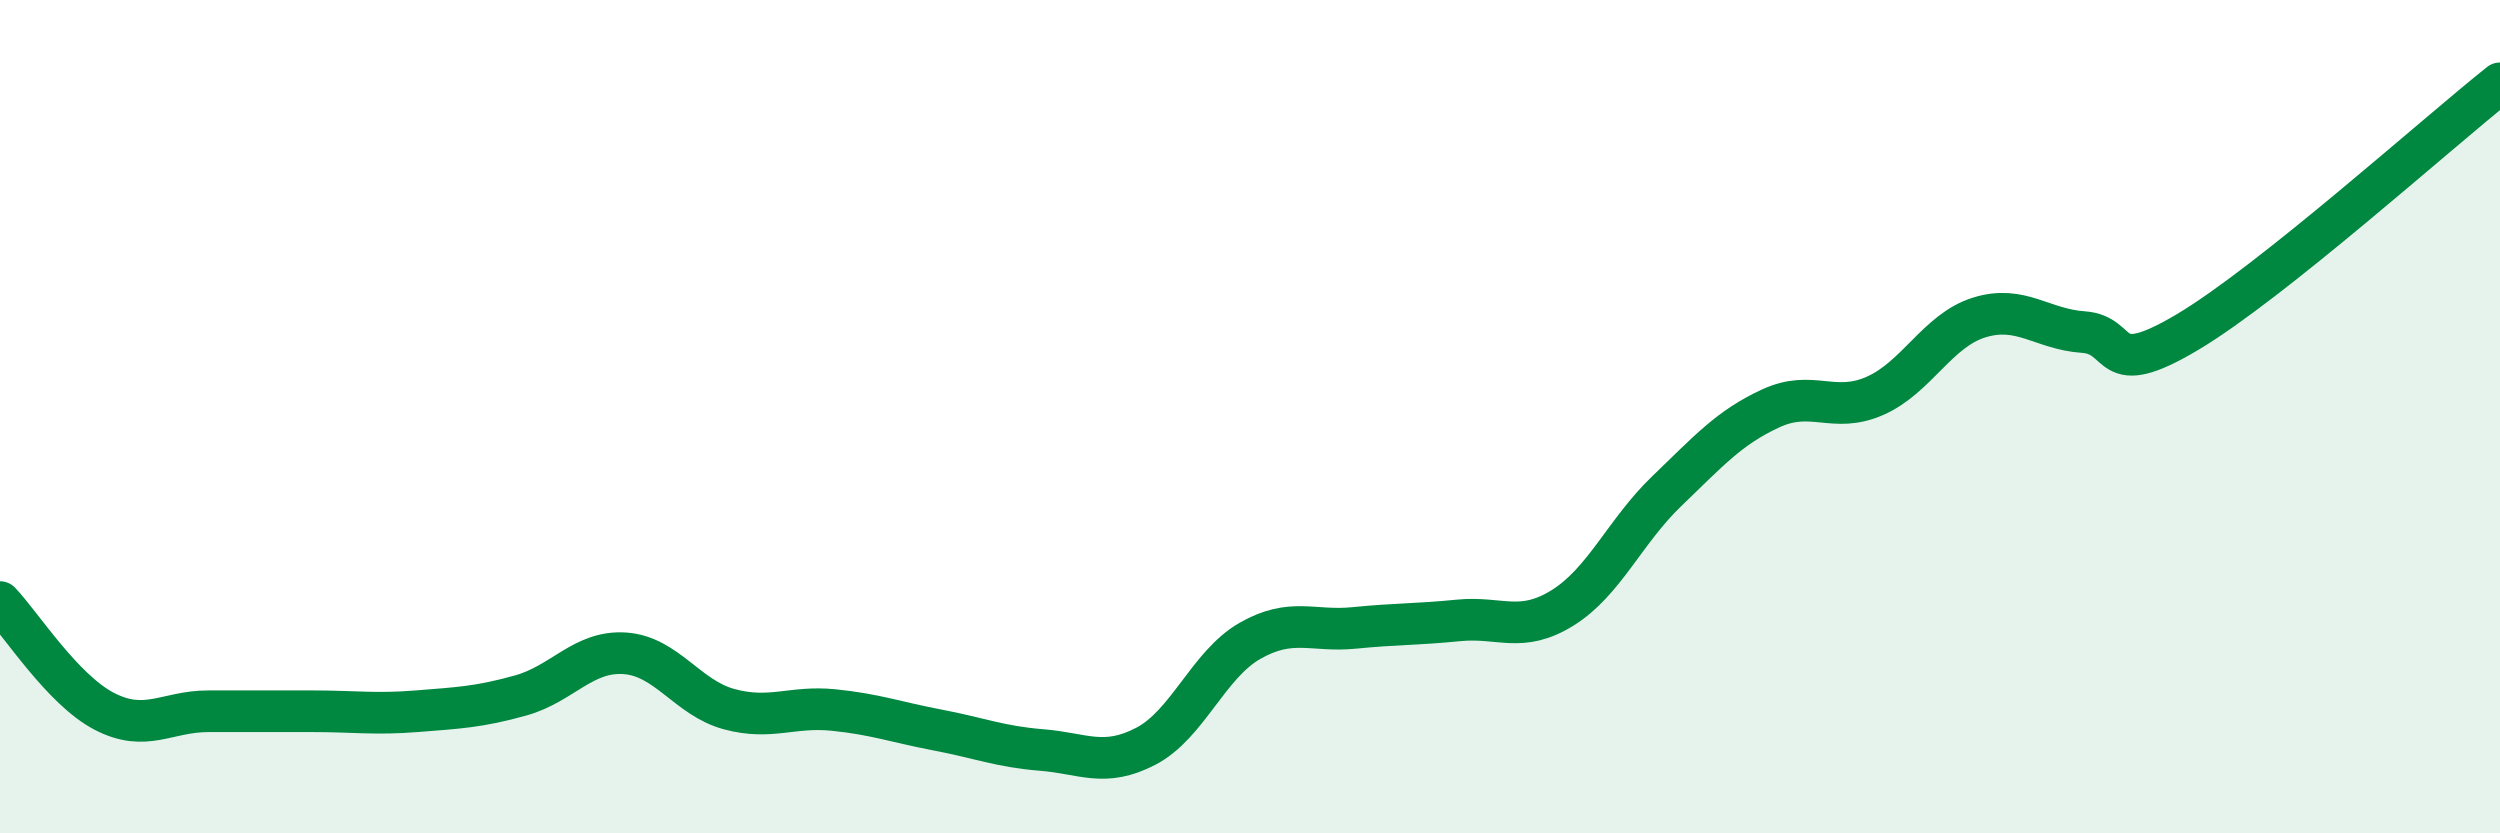 
    <svg width="60" height="20" viewBox="0 0 60 20" xmlns="http://www.w3.org/2000/svg">
      <path
        d="M 0,14.45 C 0.5,14.97 1.5,16.55 2.5,17.07 C 3.5,17.59 4,17.07 5,17.07 C 6,17.07 6.5,17.07 7.5,17.07 C 8.5,17.07 9,17.15 10,17.07 C 11,16.99 11.5,16.97 12.5,16.69 C 13.5,16.41 14,15.61 15,15.68 C 16,15.75 16.5,16.75 17.5,17.02 C 18.5,17.29 19,16.94 20,17.04 C 21,17.14 21.5,17.33 22.5,17.52 C 23.5,17.71 24,17.92 25,18 C 26,18.08 26.5,18.43 27.5,17.91 C 28.5,17.39 29,15.95 30,15.38 C 31,14.81 31.5,15.17 32.5,15.07 C 33.5,14.97 34,14.99 35,14.89 C 36,14.79 36.5,15.21 37.5,14.59 C 38.5,13.97 39,12.75 40,11.79 C 41,10.83 41.5,10.26 42.5,9.8 C 43.5,9.34 44,9.94 45,9.5 C 46,9.06 46.5,7.93 47.5,7.62 C 48.5,7.31 49,7.9 50,7.97 C 51,8.04 50.5,9.16 52.5,7.97 C 54.5,6.78 58.5,3.19 60,2L60 20L0 20Z"
        fill="#008740"
        opacity="0.1"
        stroke-linecap="round"
        stroke-linejoin="round"
      />
      <path
        d="M 0,14.45 C 0.5,14.97 1.5,16.55 2.5,17.07 C 3.5,17.59 4,17.07 5,17.07 C 6,17.07 6.5,17.07 7.5,17.07 C 8.5,17.07 9,17.15 10,17.07 C 11,16.99 11.5,16.97 12.5,16.69 C 13.5,16.41 14,15.61 15,15.68 C 16,15.75 16.5,16.75 17.5,17.02 C 18.5,17.29 19,16.94 20,17.04 C 21,17.14 21.5,17.33 22.5,17.52 C 23.5,17.71 24,17.92 25,18 C 26,18.08 26.5,18.43 27.5,17.91 C 28.5,17.39 29,15.95 30,15.38 C 31,14.81 31.5,15.17 32.5,15.07 C 33.5,14.97 34,14.99 35,14.89 C 36,14.79 36.5,15.21 37.5,14.59 C 38.5,13.97 39,12.75 40,11.79 C 41,10.83 41.5,10.26 42.5,9.8 C 43.5,9.34 44,9.94 45,9.5 C 46,9.06 46.5,7.93 47.5,7.62 C 48.5,7.31 49,7.9 50,7.97 C 51,8.04 50.5,9.16 52.5,7.97 C 54.5,6.78 58.5,3.19 60,2"
        stroke="#008740"
        stroke-width="1"
        fill="none"
        stroke-linecap="round"
        stroke-linejoin="round"
      />
    </svg>
  